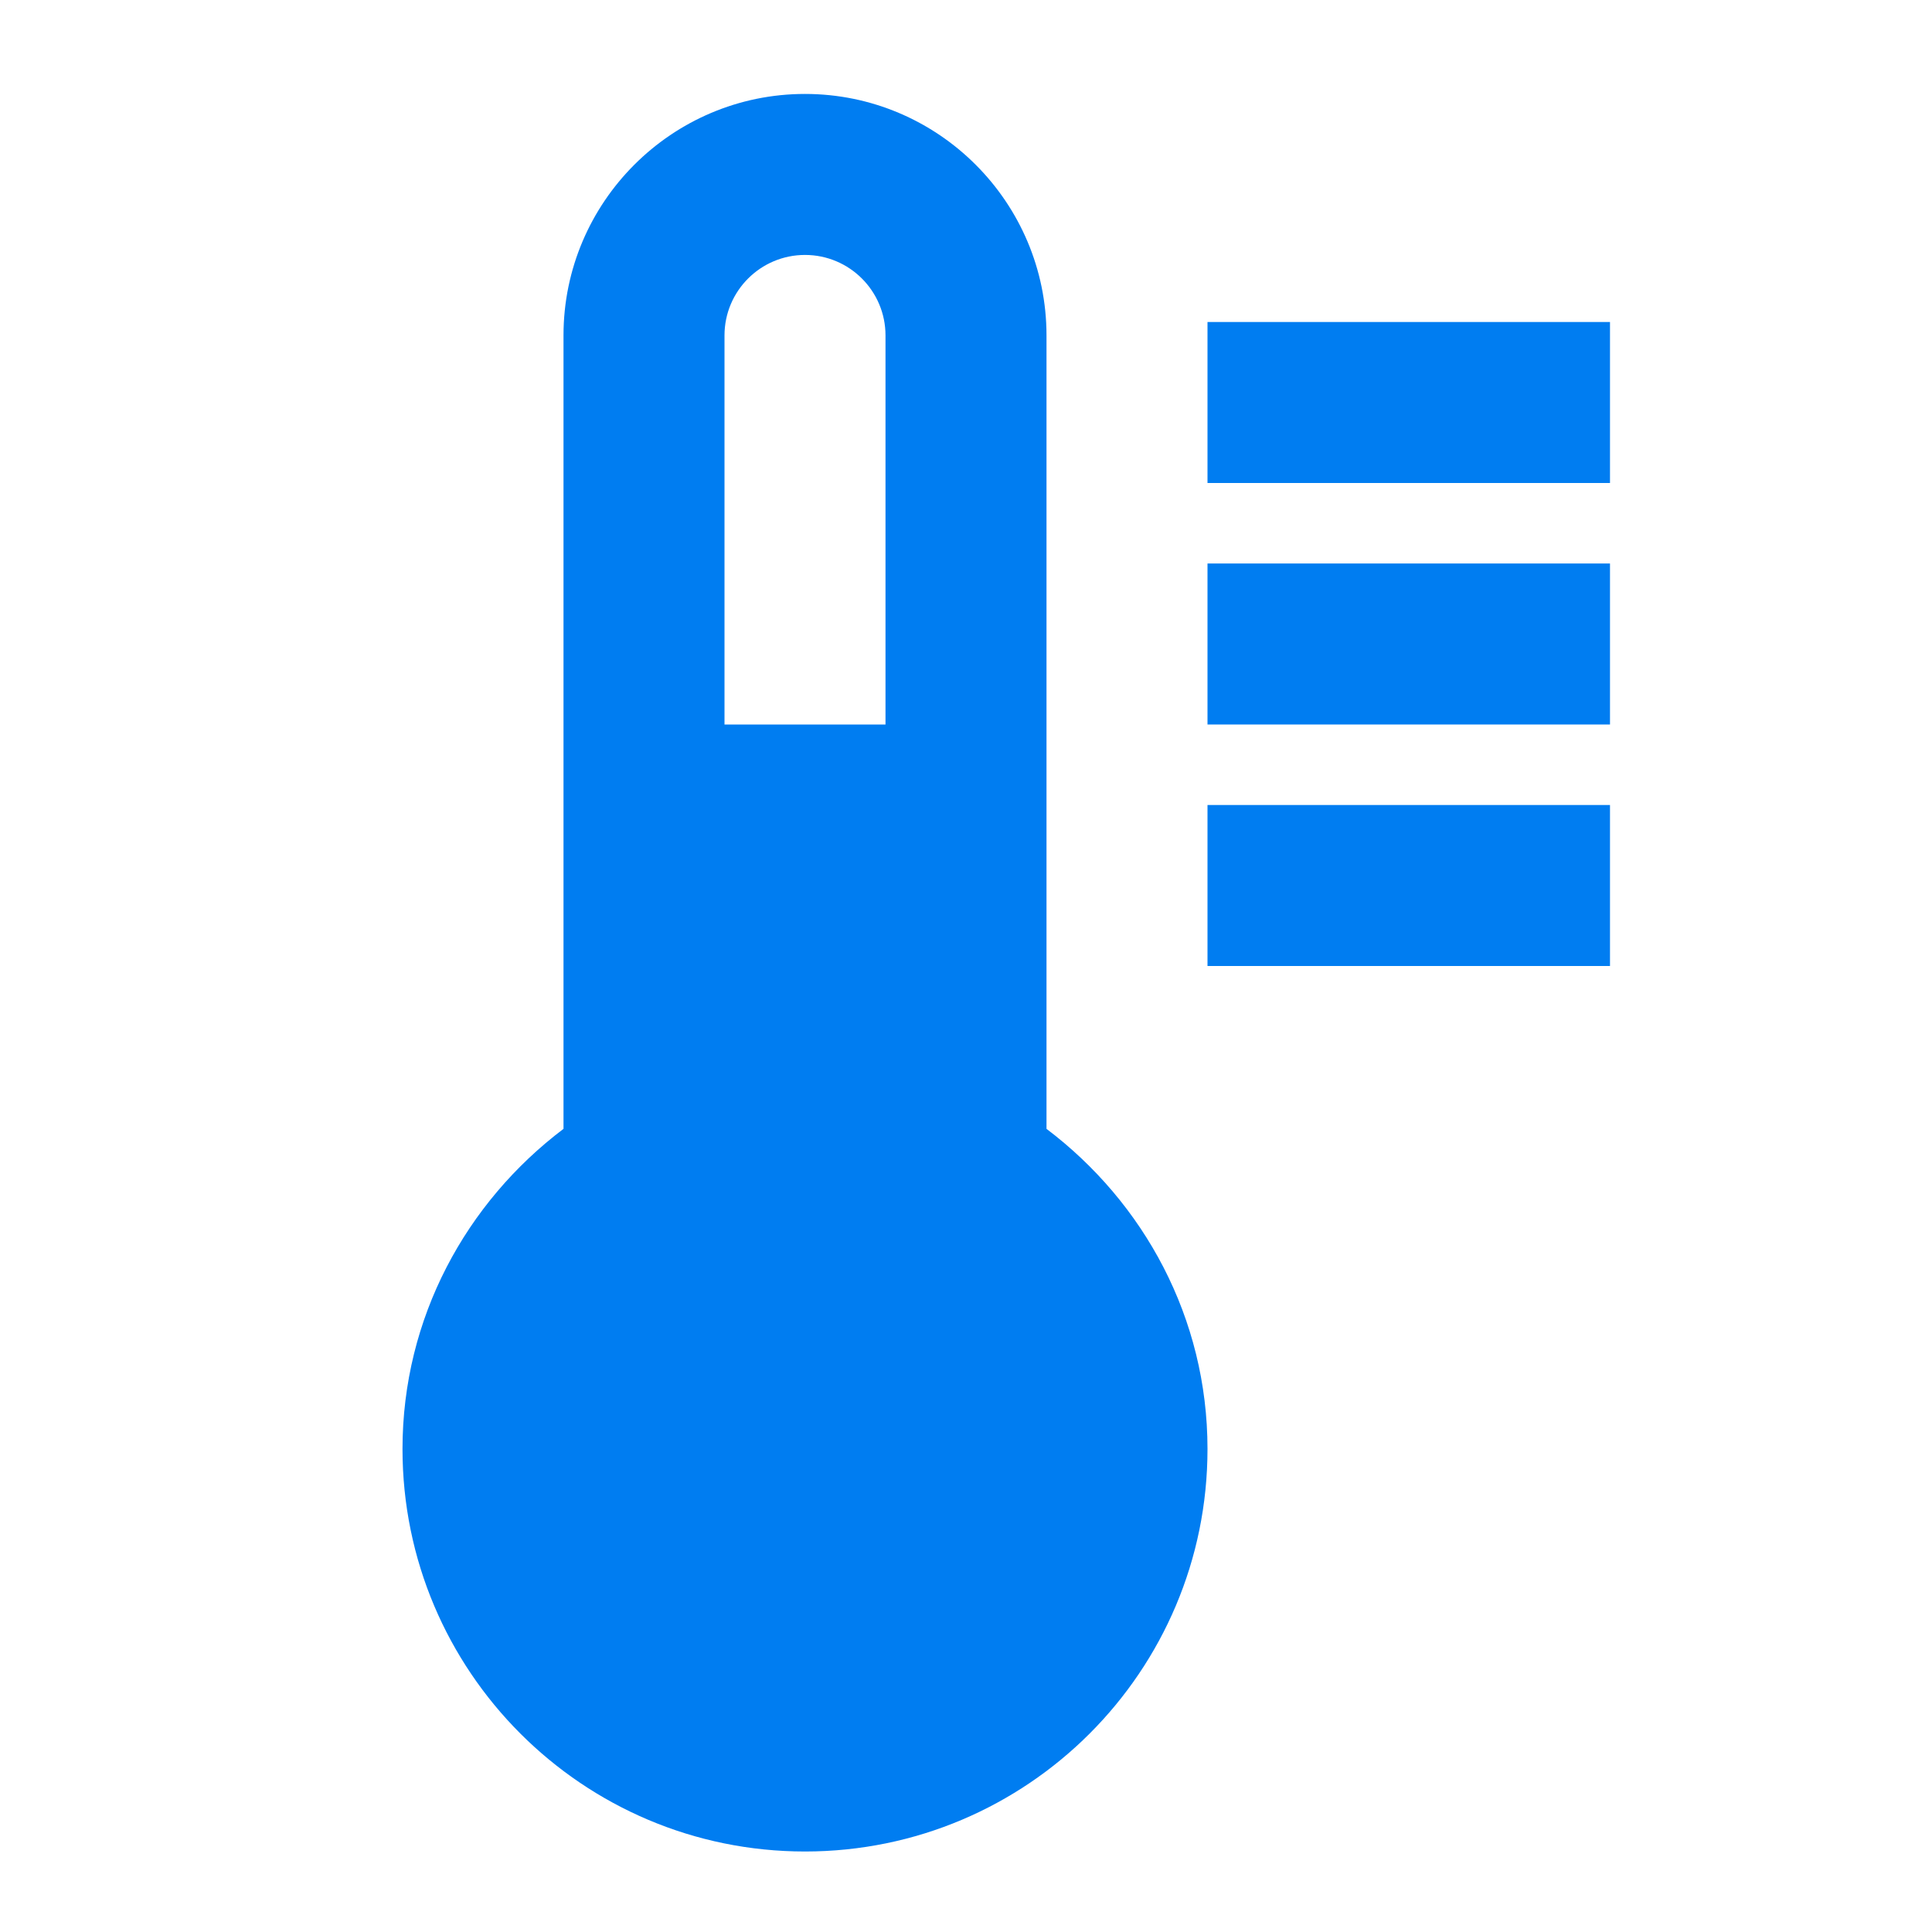 <?xml version="1.0" encoding="utf-8"?>
<!-- Generator: Adobe Illustrator 16.0.0, SVG Export Plug-In . SVG Version: 6.00 Build 0)  -->
<!DOCTYPE svg PUBLIC "-//W3C//DTD SVG 1.1//EN" "http://www.w3.org/Graphics/SVG/1.1/DTD/svg11.dtd">
<svg version="1.1" id="Layer_1" xmlns="http://www.w3.org/2000/svg" xmlns:xlink="http://www.w3.org/1999/xlink" x="0px" y="0px"
	 width="24px" height="24px" viewBox="0 0 24 24" enable-background="new 0 0 24 24" xml:space="preserve">
<g>
	<path fill="#007DF1" d="M11,9H9V4.167c0-0.552,0.448-1,1-1s1,0.448,1,1V9L11,9z M13,14.023V4.167c0-1.655-1.346-3-3-3s-3,1.345-3,3
		v9.856C5.792,14.936,5,16.37,5,18c0,2.761,2.239,5,5,5c2.762,0,5-2.239,5-5C15,16.37,14.208,14.936,13,14.023L13,14.023z"/>
	<polygon fill="#007DF1" points="15,6 20,6 20,4 15,4 	"/>
	<polygon fill="#007DF1" points="15,9 20,9 20,7 15,7 	"/>
	<polygon fill="#007DF1" points="15,12 20,12 20,10 15,10 	"/>
</g>
</svg>
